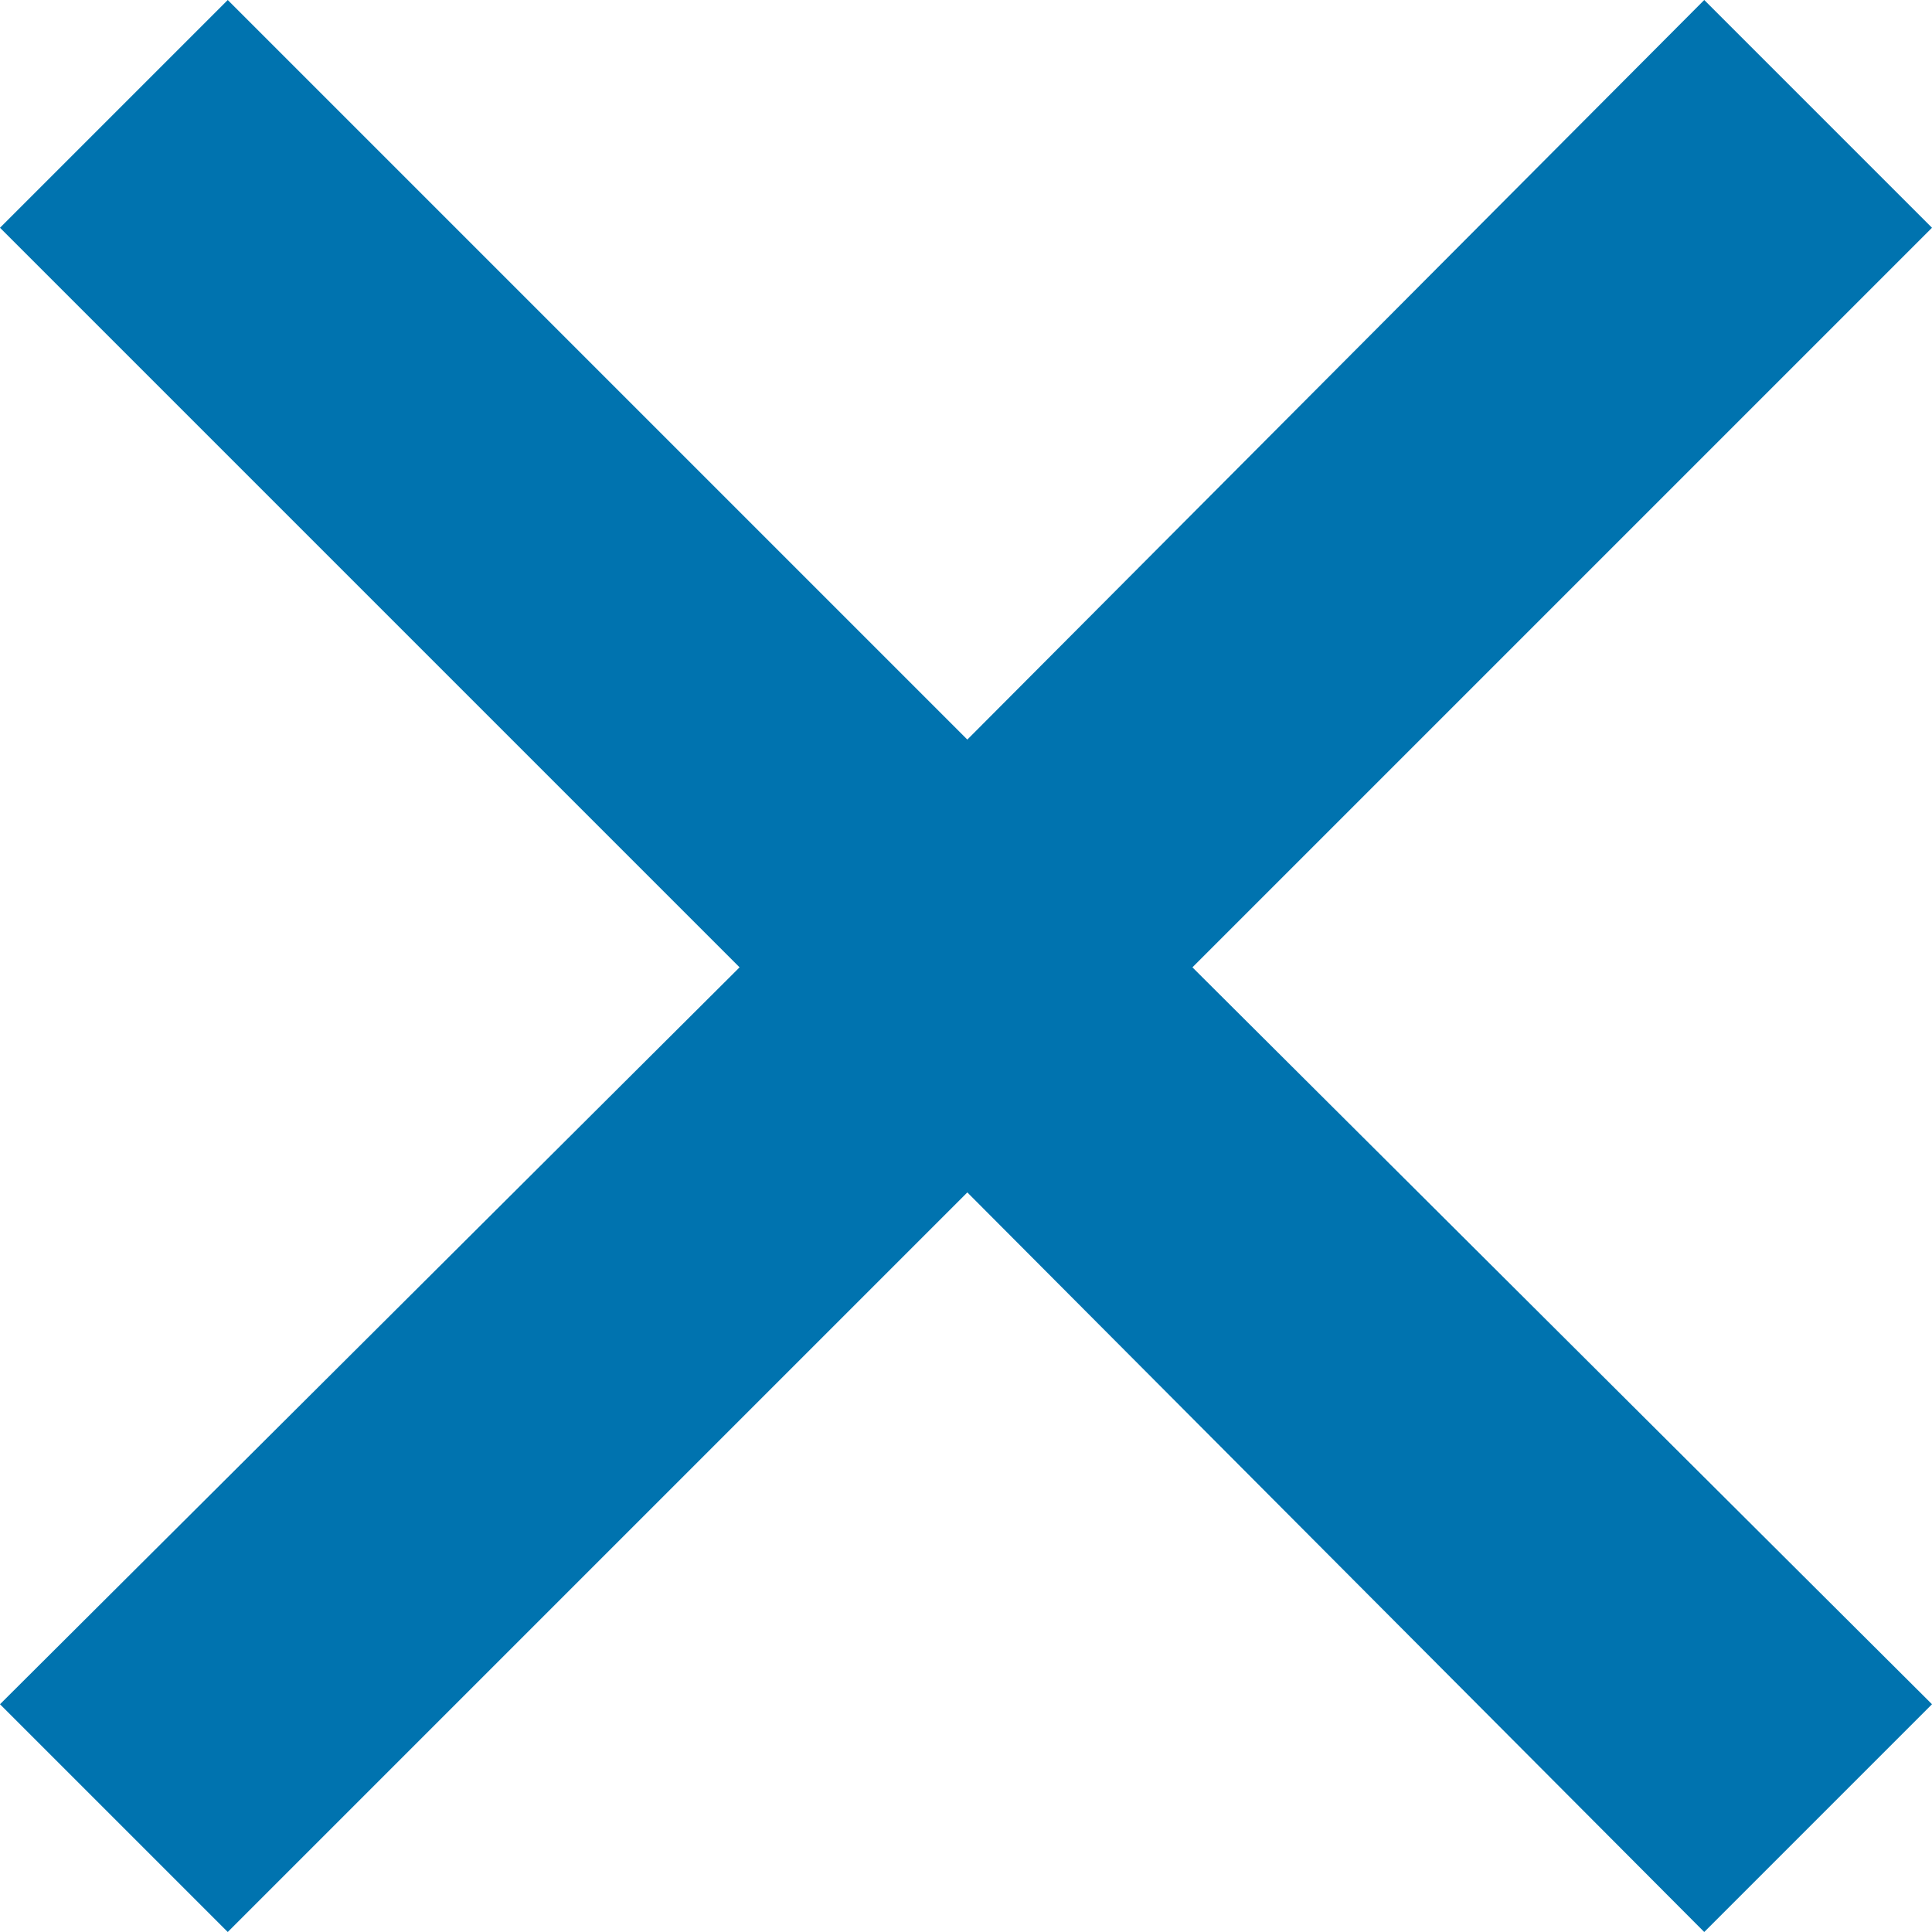 <?xml version="1.0" encoding="utf-8"?>
<!-- Generator: Adobe Illustrator 25.4.1, SVG Export Plug-In . SVG Version: 6.00 Build 0)  -->
<svg version="1.1" id="グループ_2" xmlns="http://www.w3.org/2000/svg" xmlns:xlink="http://www.w3.org/1999/xlink" x="0px"
	 y="0px" width="72.1px" height="72.1px" viewBox="0 0 72.1 72.1" style="enable-background:new 0 0 72.1 72.1;"
	 xml:space="preserve">
<style type="text/css">
	.st0{fill:#0073AF;}
</style>
<polygon class="st0" points="72.1,8.5 63.6,0 36.1,27.6 8.5,0 0,8.5 27.6,36.1 0,63.6 8.5,72.1 36.1,44.5 63.6,72.1 72.1,63.6 
	44.5,36.1 "/>
</svg>
